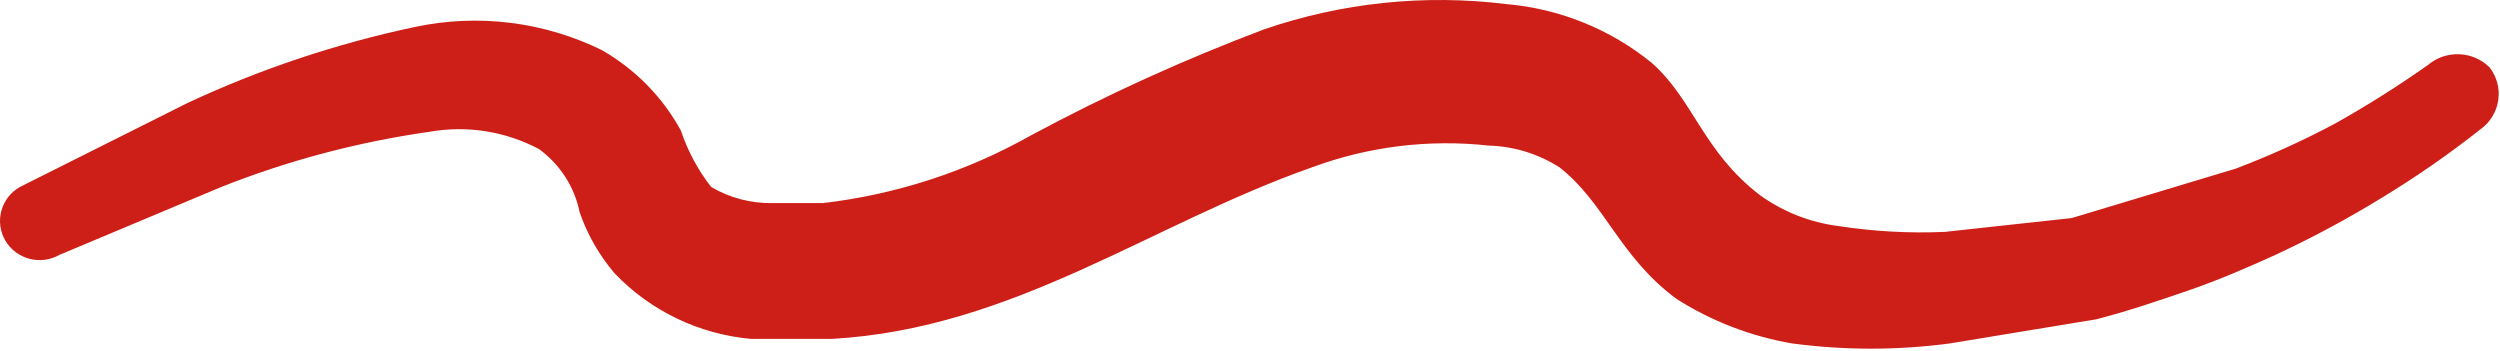<?xml version="1.0" encoding="UTF-8"?> <svg xmlns="http://www.w3.org/2000/svg" width="121" height="17" viewBox="0 0 121 17" fill="none"><path fill-rule="evenodd" clip-rule="evenodd" d="M117.51 3.148C116.059 4.171 114.555 5.119 113.003 5.988C111.456 6.812 109.856 7.537 108.215 8.16L100.273 10.554L94.132 11.223C92.419 11.298 90.701 11.205 89.006 10.944C87.621 10.773 86.303 10.255 85.176 9.441C82.415 7.324 81.965 4.819 79.937 3.037C77.934 1.409 75.479 0.419 72.895 0.197C68.947 -0.29 64.937 0.129 61.179 1.422C57.312 2.881 53.549 4.592 49.912 6.545C46.808 8.298 43.379 9.415 39.829 9.83H37.407C36.358 9.851 35.324 9.58 34.421 9.051C33.78 8.23 33.285 7.307 32.956 6.322C32.07 4.697 30.743 3.348 29.126 2.424C26.319 1.045 23.12 0.653 20.057 1.31C16.265 2.116 12.579 3.349 9.072 4.986L0.96 9.051C0.52 9.302 0.198 9.716 0.066 10.201C-0.066 10.687 0.002 11.204 0.256 11.64C0.51 12.076 0.929 12.394 1.42 12.524C1.911 12.655 2.435 12.587 2.876 12.336L10.706 9.051C13.947 7.766 17.332 6.869 20.789 6.378C22.599 6.059 24.464 6.354 26.084 7.213C27.105 7.955 27.809 9.047 28.056 10.276C28.429 11.355 29.002 12.356 29.746 13.227C31.478 15.044 33.822 16.172 36.336 16.401H40.28C49.067 15.9 55.714 10.833 63.488 8.104C66.218 7.09 69.152 6.728 72.05 7.046C73.272 7.08 74.462 7.446 75.487 8.104C77.684 9.83 78.36 12.392 81.12 14.452C82.83 15.544 84.746 16.283 86.753 16.624C89.277 16.959 91.834 16.959 94.358 16.624L101.455 15.455C102.976 15.065 104.441 14.564 105.906 14.063C107.37 13.561 108.779 12.949 110.131 12.336C111.911 11.508 113.642 10.579 115.313 9.552C116.956 8.553 118.537 7.456 120.045 6.266C120.278 6.101 120.475 5.891 120.624 5.649C120.774 5.407 120.872 5.138 120.914 4.857C120.956 4.577 120.941 4.291 120.869 4.016C120.797 3.742 120.67 3.484 120.495 3.259C120.104 2.872 119.578 2.645 119.025 2.625C118.471 2.604 117.93 2.791 117.51 3.148Z" fill="#CD1F17"></path></svg> 